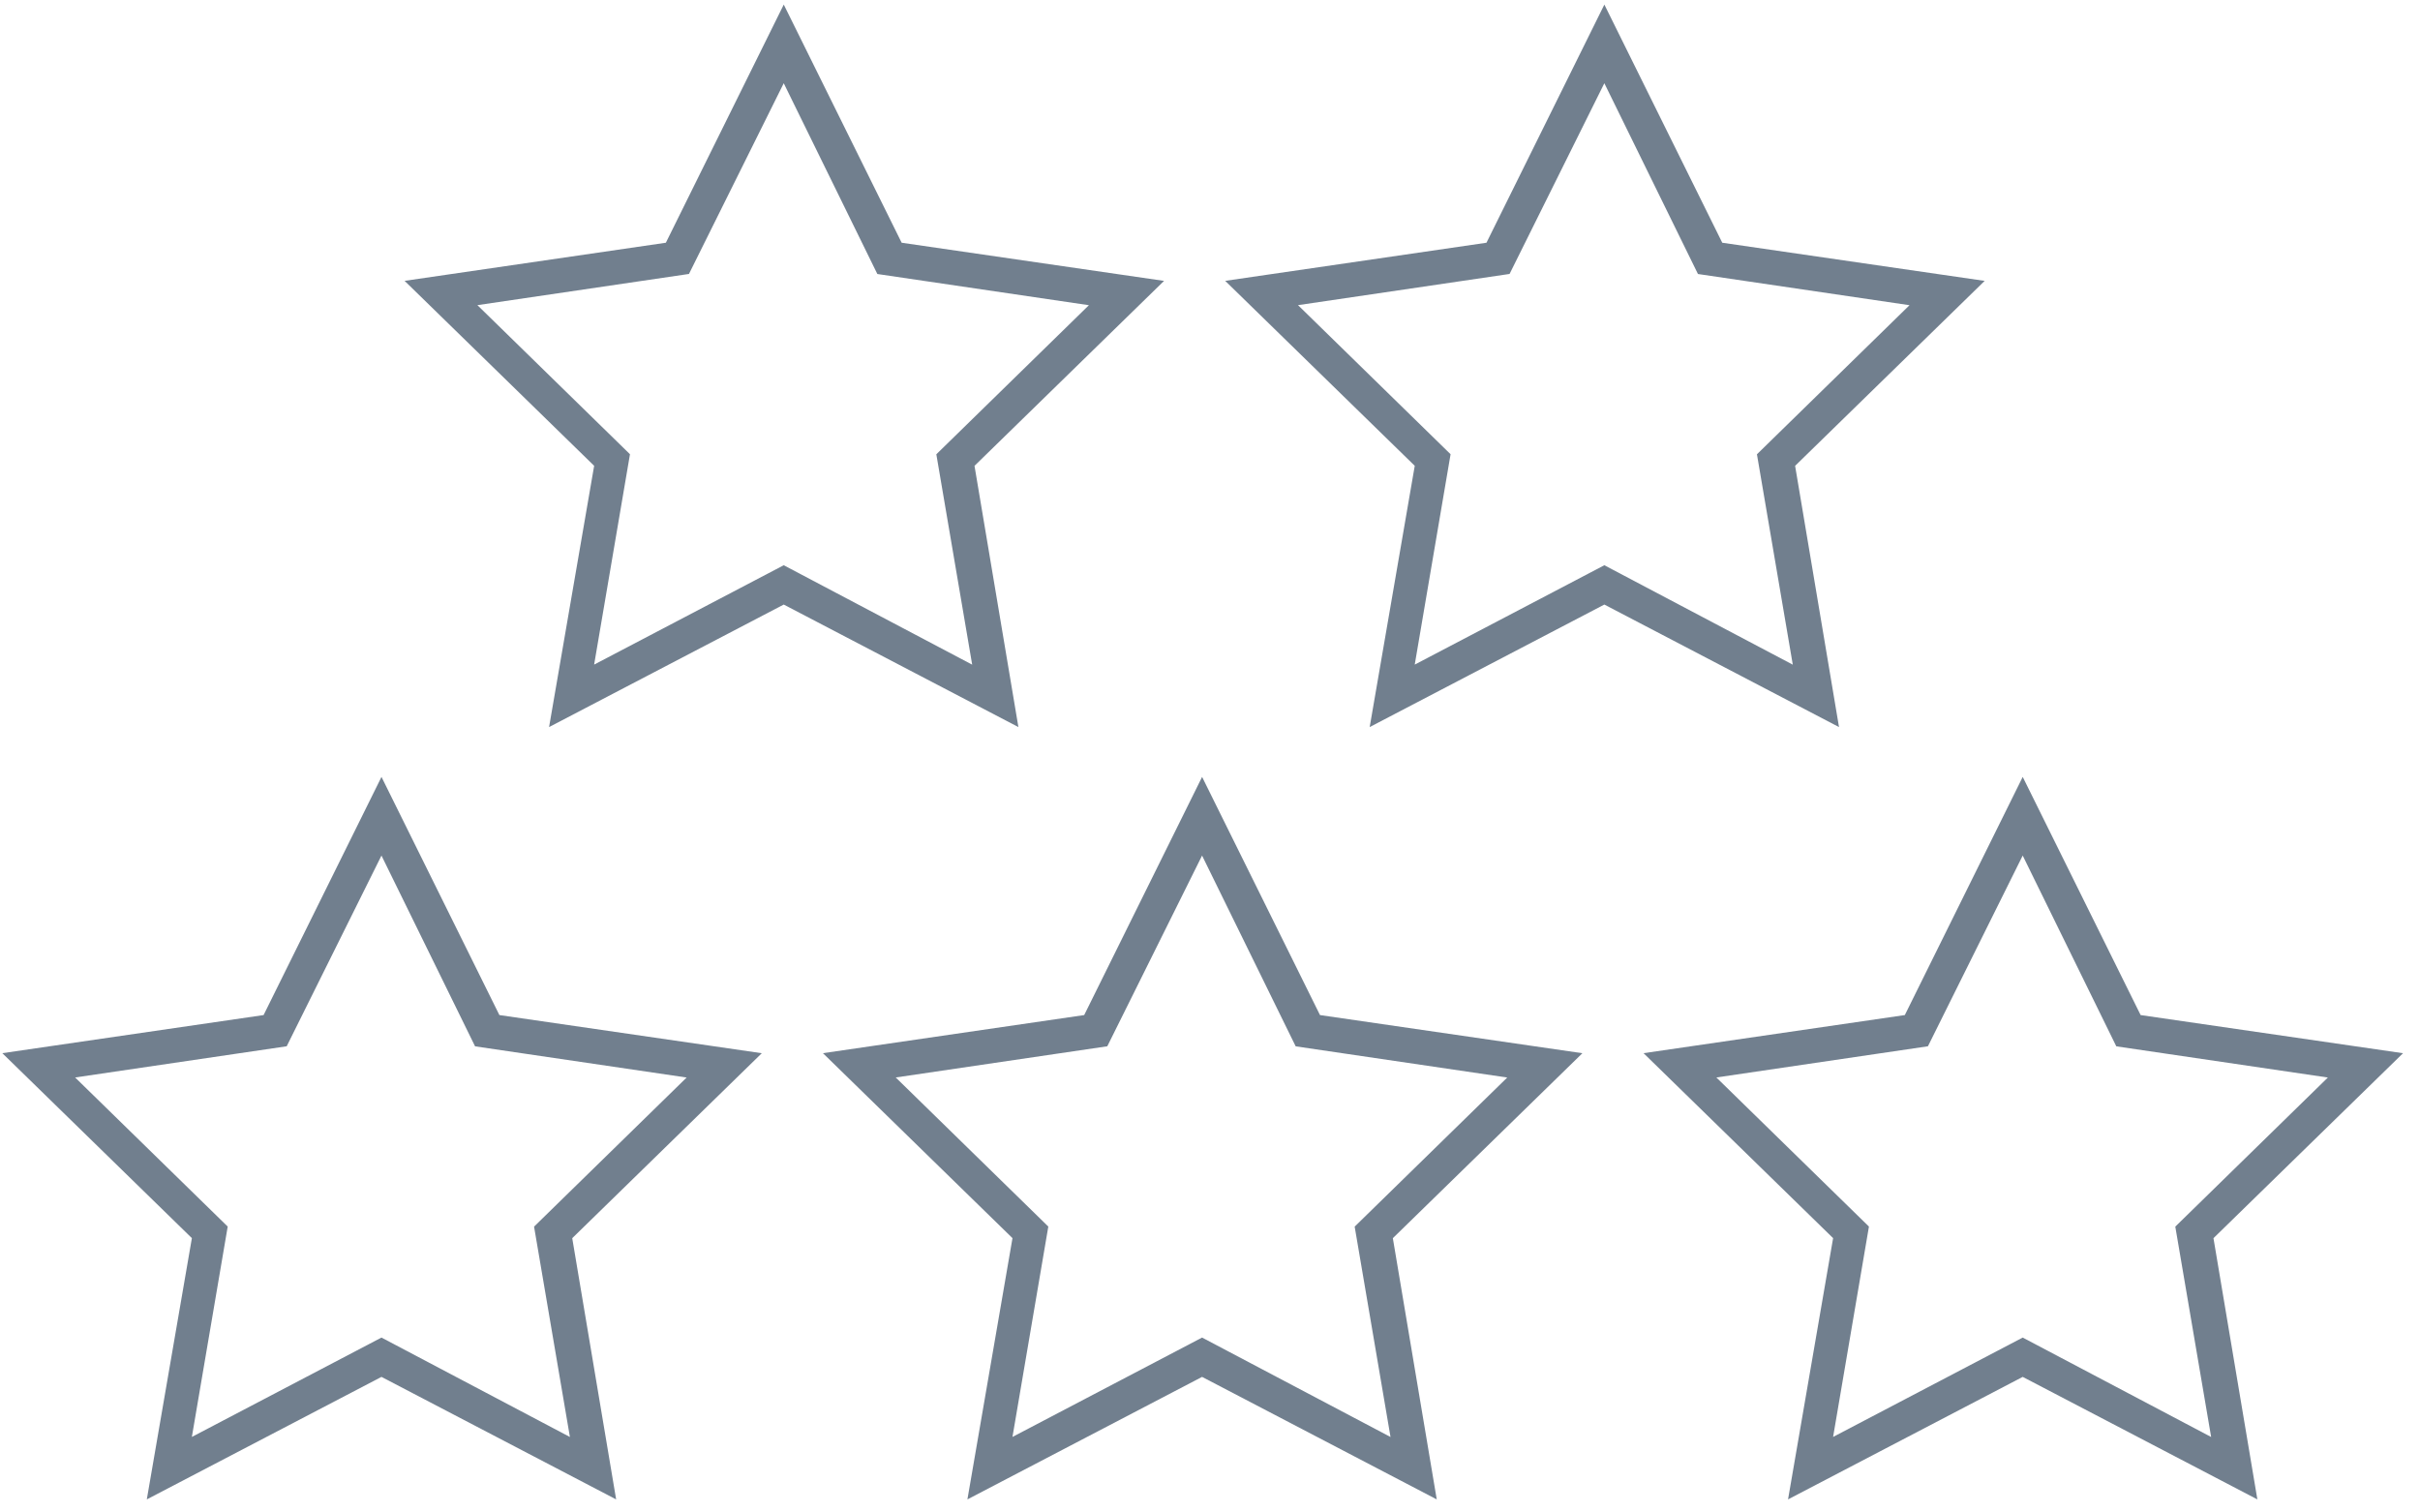 <svg xmlns="http://www.w3.org/2000/svg" height="80" viewBox="0 0 128 80" width="128"><g fill="#717f8e"><path d="m32.589 38.457-12.412-6.48-12.412 6.48 2.384-13.819-10.026-9.783 13.819-2.016 6.236-12.597 6.236 12.597 13.879 2.018-10.026 9.783zm-12.412-8.56 9.967 5.259-1.896-11.127 8.07-7.886-11.19-1.65-4.951-10.091-5.013 10.088-11.19 1.65 8.07 7.886-1.896 11.127z" transform="translate(0 40.851)"></path><path d="m32.589 38.457-12.412-6.48-12.412 6.48 2.384-13.819-10.026-9.783 13.819-2.016 6.236-12.597 6.236 12.597 13.879 2.018-10.026 9.783zm-12.412-8.56 9.967 5.259-1.896-11.127 8.07-7.886-11.19-1.65-4.951-10.091-5.013 10.088-11.19 1.65 8.07 7.886-1.896 11.127z" transform="translate(43.404 40.851)"></path><path d="m32.589 38.457-12.412-6.48-12.412 6.48 2.384-13.819-10.026-9.783 13.819-2.016 6.236-12.597 6.236 12.597 13.879 2.018-10.026 9.783zm-12.412-8.56 9.967 5.259-1.896-11.127 8.07-7.886-11.19-1.65-4.951-10.091-5.013 10.088-11.19 1.65 8.07 7.886-1.896 11.127z" transform="translate(86.809 40.851)"></path><path d="m32.589 38.457-12.412-6.48-12.412 6.48 2.384-13.819-10.026-9.783 13.819-2.016 6.236-12.597 6.236 12.597 13.879 2.018-10.026 9.783zm-12.412-8.56 9.967 5.259-1.896-11.127 8.07-7.886-11.19-1.65-4.951-10.091-5.013 10.088-11.19 1.65 8.07 7.886-1.896 11.127z" transform="translate(21.277)"></path><path d="m32.589 38.457-12.412-6.48-12.412 6.48 2.384-13.819-10.026-9.783 13.819-2.016 6.236-12.597 6.236 12.597 13.879 2.018-10.026 9.783zm-12.412-8.56 9.967 5.259-1.896-11.127 8.07-7.886-11.19-1.65-4.951-10.091-5.013 10.088-11.19 1.65 8.07 7.886-1.896 11.127z" transform="translate(64.681)"></path></g></svg>